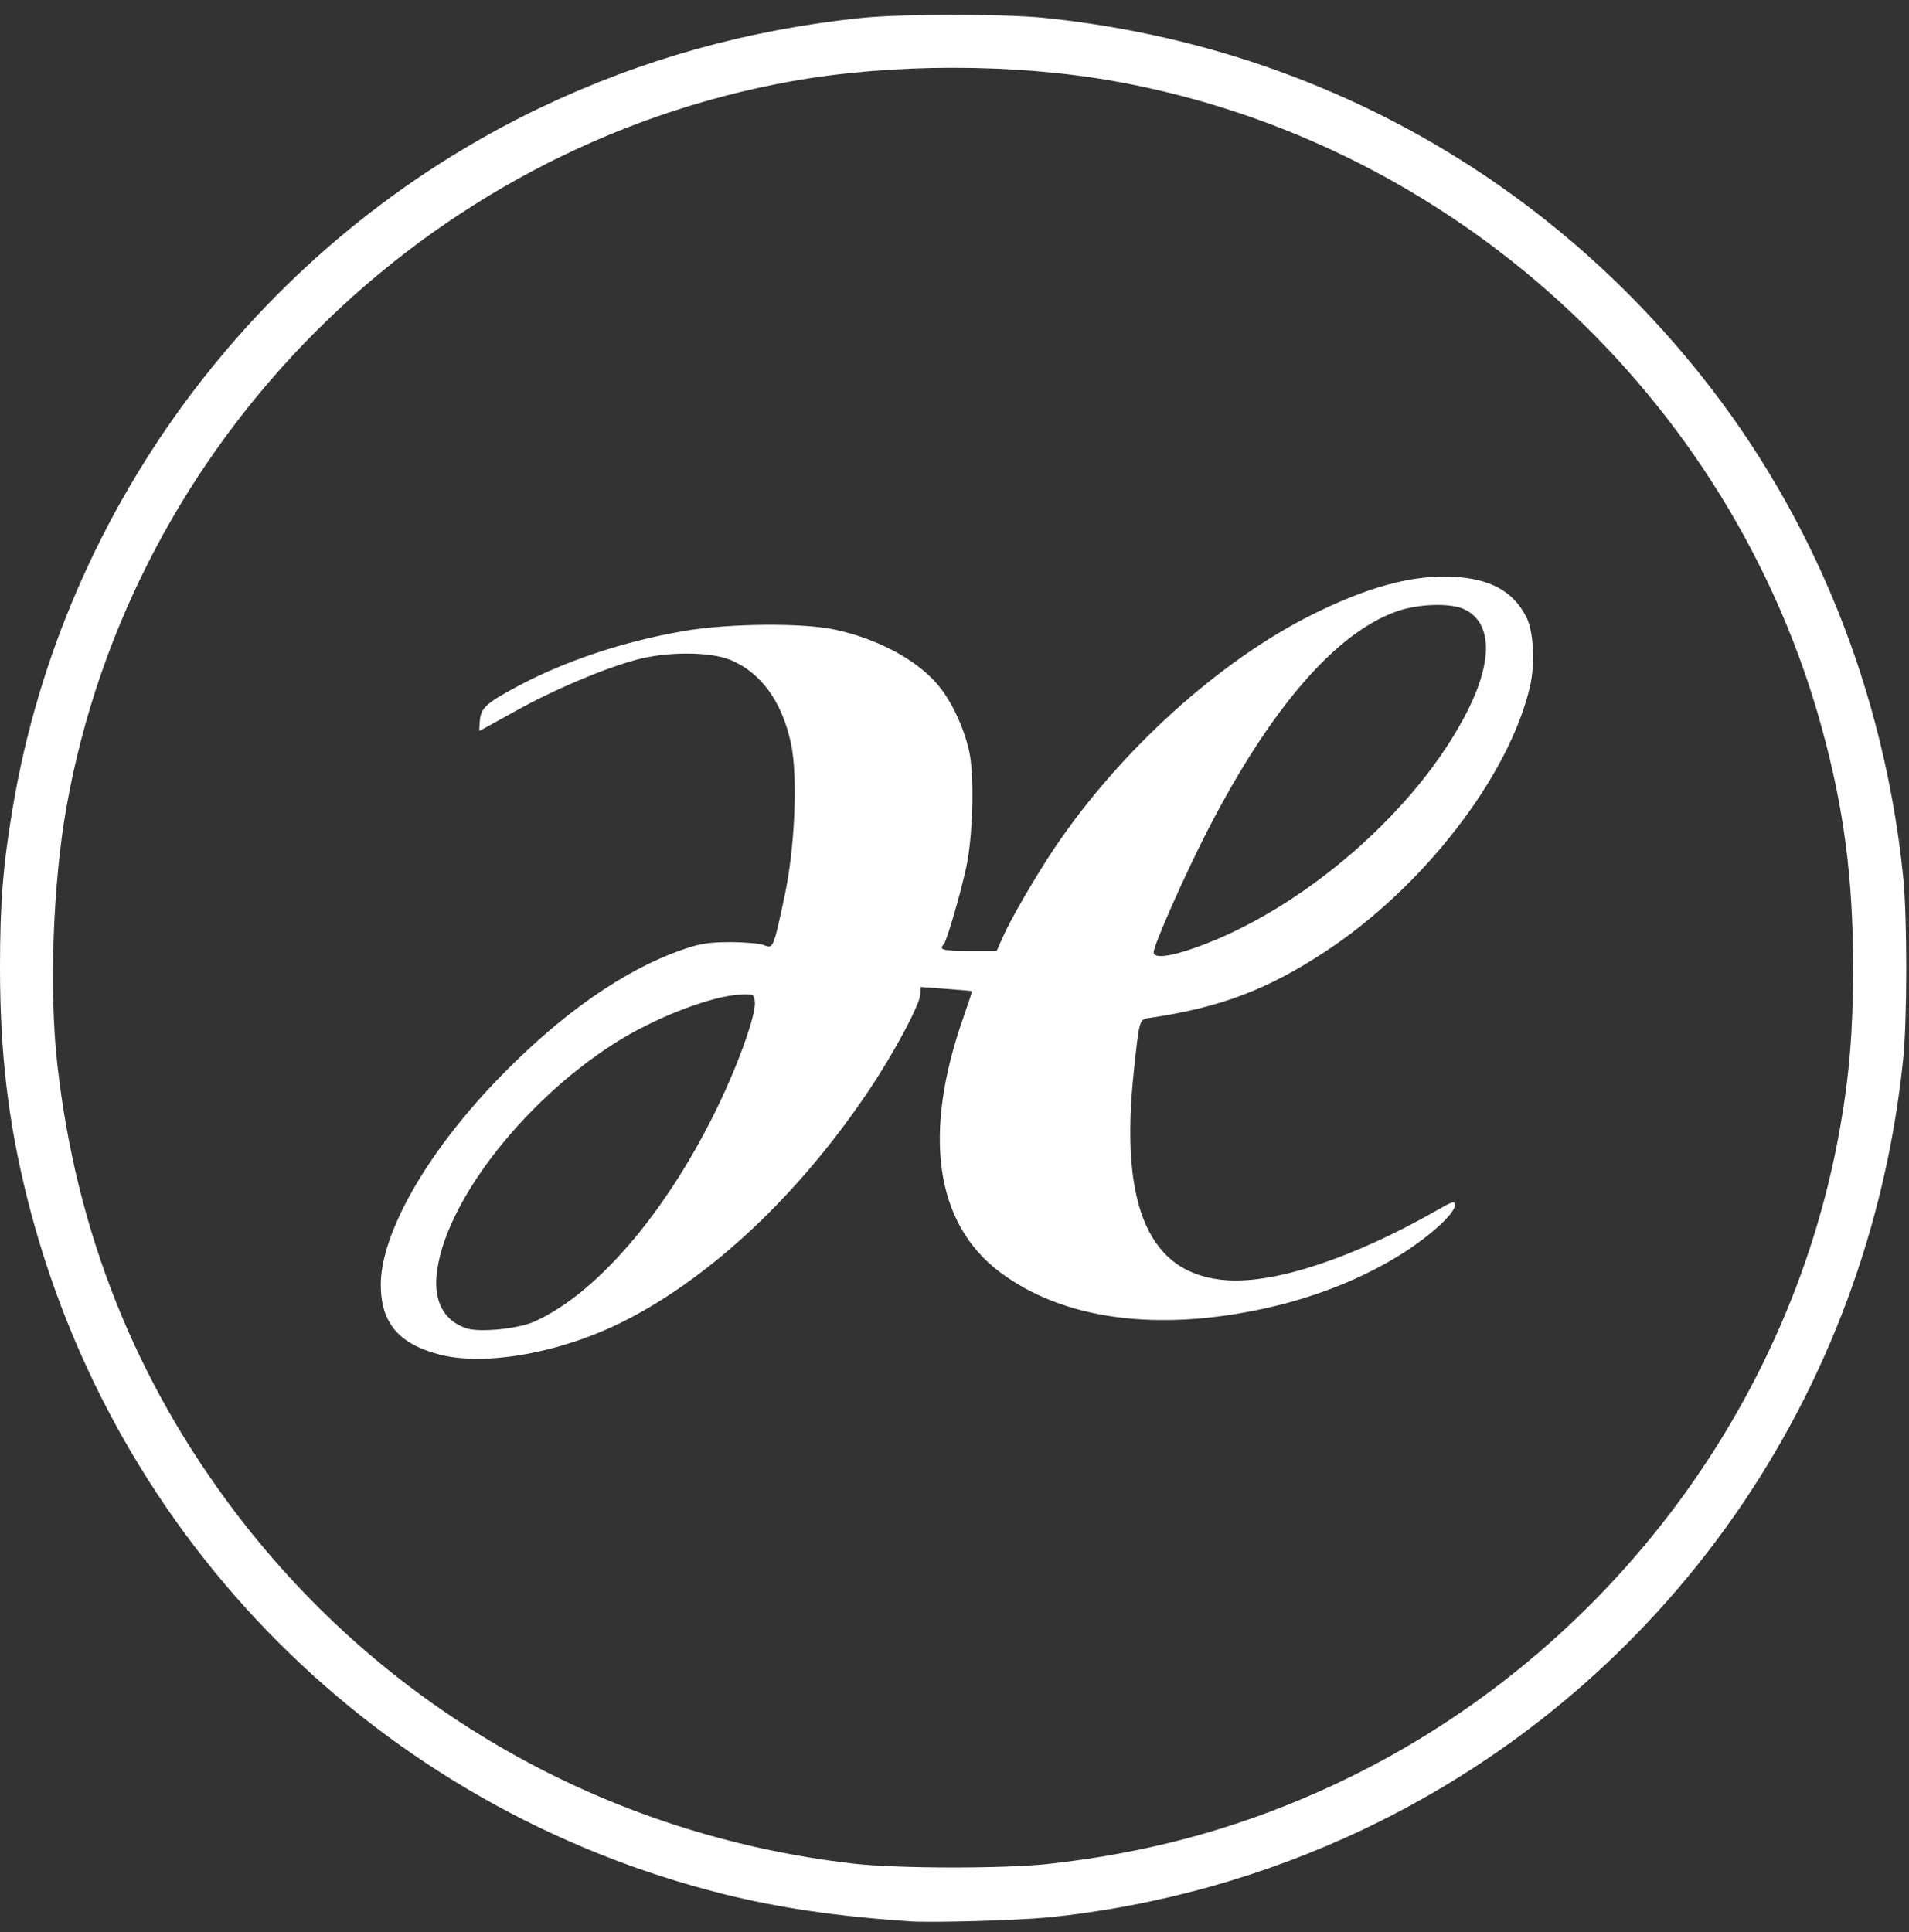 <svg width="82" height="83" viewBox="0 0 82 83" fill="none" xmlns="http://www.w3.org/2000/svg">
<rect x="0" y="0" width="82" height="83" fill="#333333" stroke="none"/>
<path d="M39.087 82.526C35.989 82.319 33.473 81.952 31.089 81.357C16.311 77.67 4.848 66.204 1.16 51.428C0.349 48.178 0 45.209 0 41.574C0 38.787 0.127 37.19 0.545 34.702C2.741 21.64 11.276 10.324 23.24 4.612C27.554 2.552 32.138 1.273 37.005 0.77C38.744 0.591 43.145 0.591 44.883 0.77C56.124 1.931 66.085 7.36 73.08 16.142C77.925 22.223 80.925 29.66 81.748 37.636C81.928 39.374 81.928 43.776 81.748 45.514C80.258 59.941 71.564 72.369 58.647 78.537C54.359 80.585 49.691 81.892 44.995 82.36C43.733 82.485 40.035 82.59 39.087 82.527L39.086 82.526H39.087ZM45.051 80.059C49.185 79.6 52.864 78.623 56.536 77.007C68.255 71.85 76.805 61.013 79.03 48.494C79.438 46.2 79.597 44.269 79.598 41.596C79.6 37.75 79.207 34.73 78.253 31.257C74.335 17.002 62.386 6.081 47.864 3.486C43.581 2.72 38.306 2.72 34.023 3.486C18.265 6.302 5.656 18.911 2.857 34.653C2.273 37.942 2.107 42.511 2.459 45.681C3.258 52.896 5.823 59.336 10.166 65.032C16.595 73.464 26.069 78.832 36.67 80.049C38.547 80.264 43.149 80.27 45.051 80.059H45.051ZM18.834 58.17C17.111 57.709 16.358 56.802 16.356 55.186C16.354 53.009 18.289 49.584 21.297 46.445C24.032 43.59 26.787 41.655 29.378 40.769C30.095 40.524 30.457 40.469 31.379 40.468C31.998 40.468 32.645 40.526 32.817 40.597C33.211 40.761 33.221 40.737 33.697 38.507C34.146 36.411 34.276 33.367 33.979 31.953C33.596 30.131 32.668 28.859 31.339 28.332C30.464 27.984 28.625 27.986 27.337 28.336C25.913 28.722 23.774 29.63 22.137 30.544C21.303 31.009 20.609 31.39 20.595 31.39C20.581 31.39 20.589 31.186 20.613 30.936C20.663 30.408 20.895 30.198 22.207 29.492C24.239 28.4 26.77 27.555 29.353 27.107C31.277 26.773 34.5 26.743 35.88 27.047C37.685 27.444 39.291 28.292 40.223 29.342C40.827 30.021 41.392 31.197 41.63 32.266C41.859 33.296 41.794 35.92 41.506 37.242C41.251 38.417 40.665 40.427 40.541 40.556C40.31 40.795 40.491 40.843 41.626 40.843H42.813L43.075 40.252C43.426 39.459 44.485 37.633 45.287 36.44C48.105 32.246 52.367 28.386 56.383 26.389C58.762 25.205 60.64 24.698 62.361 24.772C63.99 24.843 64.983 25.377 65.557 26.489C65.877 27.11 65.949 28.51 65.715 29.509C64.808 33.358 61.144 38.097 56.925 40.875C54.441 42.51 52.377 43.288 49.368 43.724C48.936 43.786 48.942 43.765 48.702 46.021C48.079 51.89 49.384 54.787 52.743 54.993C54.84 55.121 58.151 54.016 61.679 52.01C62.437 51.579 62.495 51.562 62.495 51.782C62.495 51.923 62.255 52.242 61.904 52.569C60.166 54.188 57.4 55.519 54.383 56.188C49.697 57.227 45.638 56.675 42.934 54.629C40.169 52.538 39.623 48.708 41.377 43.714C41.594 43.096 41.763 42.582 41.752 42.572C41.741 42.562 41.239 42.518 40.635 42.473L39.538 42.392V42.671C39.538 43.093 38.45 45.147 37.367 46.769C34.389 51.232 30.611 54.808 26.85 56.724C24.139 58.106 20.826 58.703 18.834 58.171V58.17ZM22.931 56.775C25.784 55.513 28.978 51.649 31.163 46.816C31.919 45.143 32.47 43.496 32.425 43.039C32.392 42.708 32.377 42.7 31.829 42.718C30.586 42.758 28.076 43.73 26.352 44.839C22.392 47.385 19.045 51.759 18.754 54.767C18.641 55.942 19.094 56.746 20.045 57.057C20.603 57.239 22.244 57.078 22.931 56.775ZM51.317 40.717C55.97 39.075 60.905 34.782 63.047 30.514C64.135 28.345 64.081 26.73 62.902 26.171C62.308 25.889 60.926 25.931 59.998 26.259C57.377 27.184 54.583 30.412 51.898 35.617C50.916 37.522 49.553 40.595 49.553 40.906C49.553 41.173 50.234 41.1 51.317 40.717Z" fill="white"/>
</svg>

